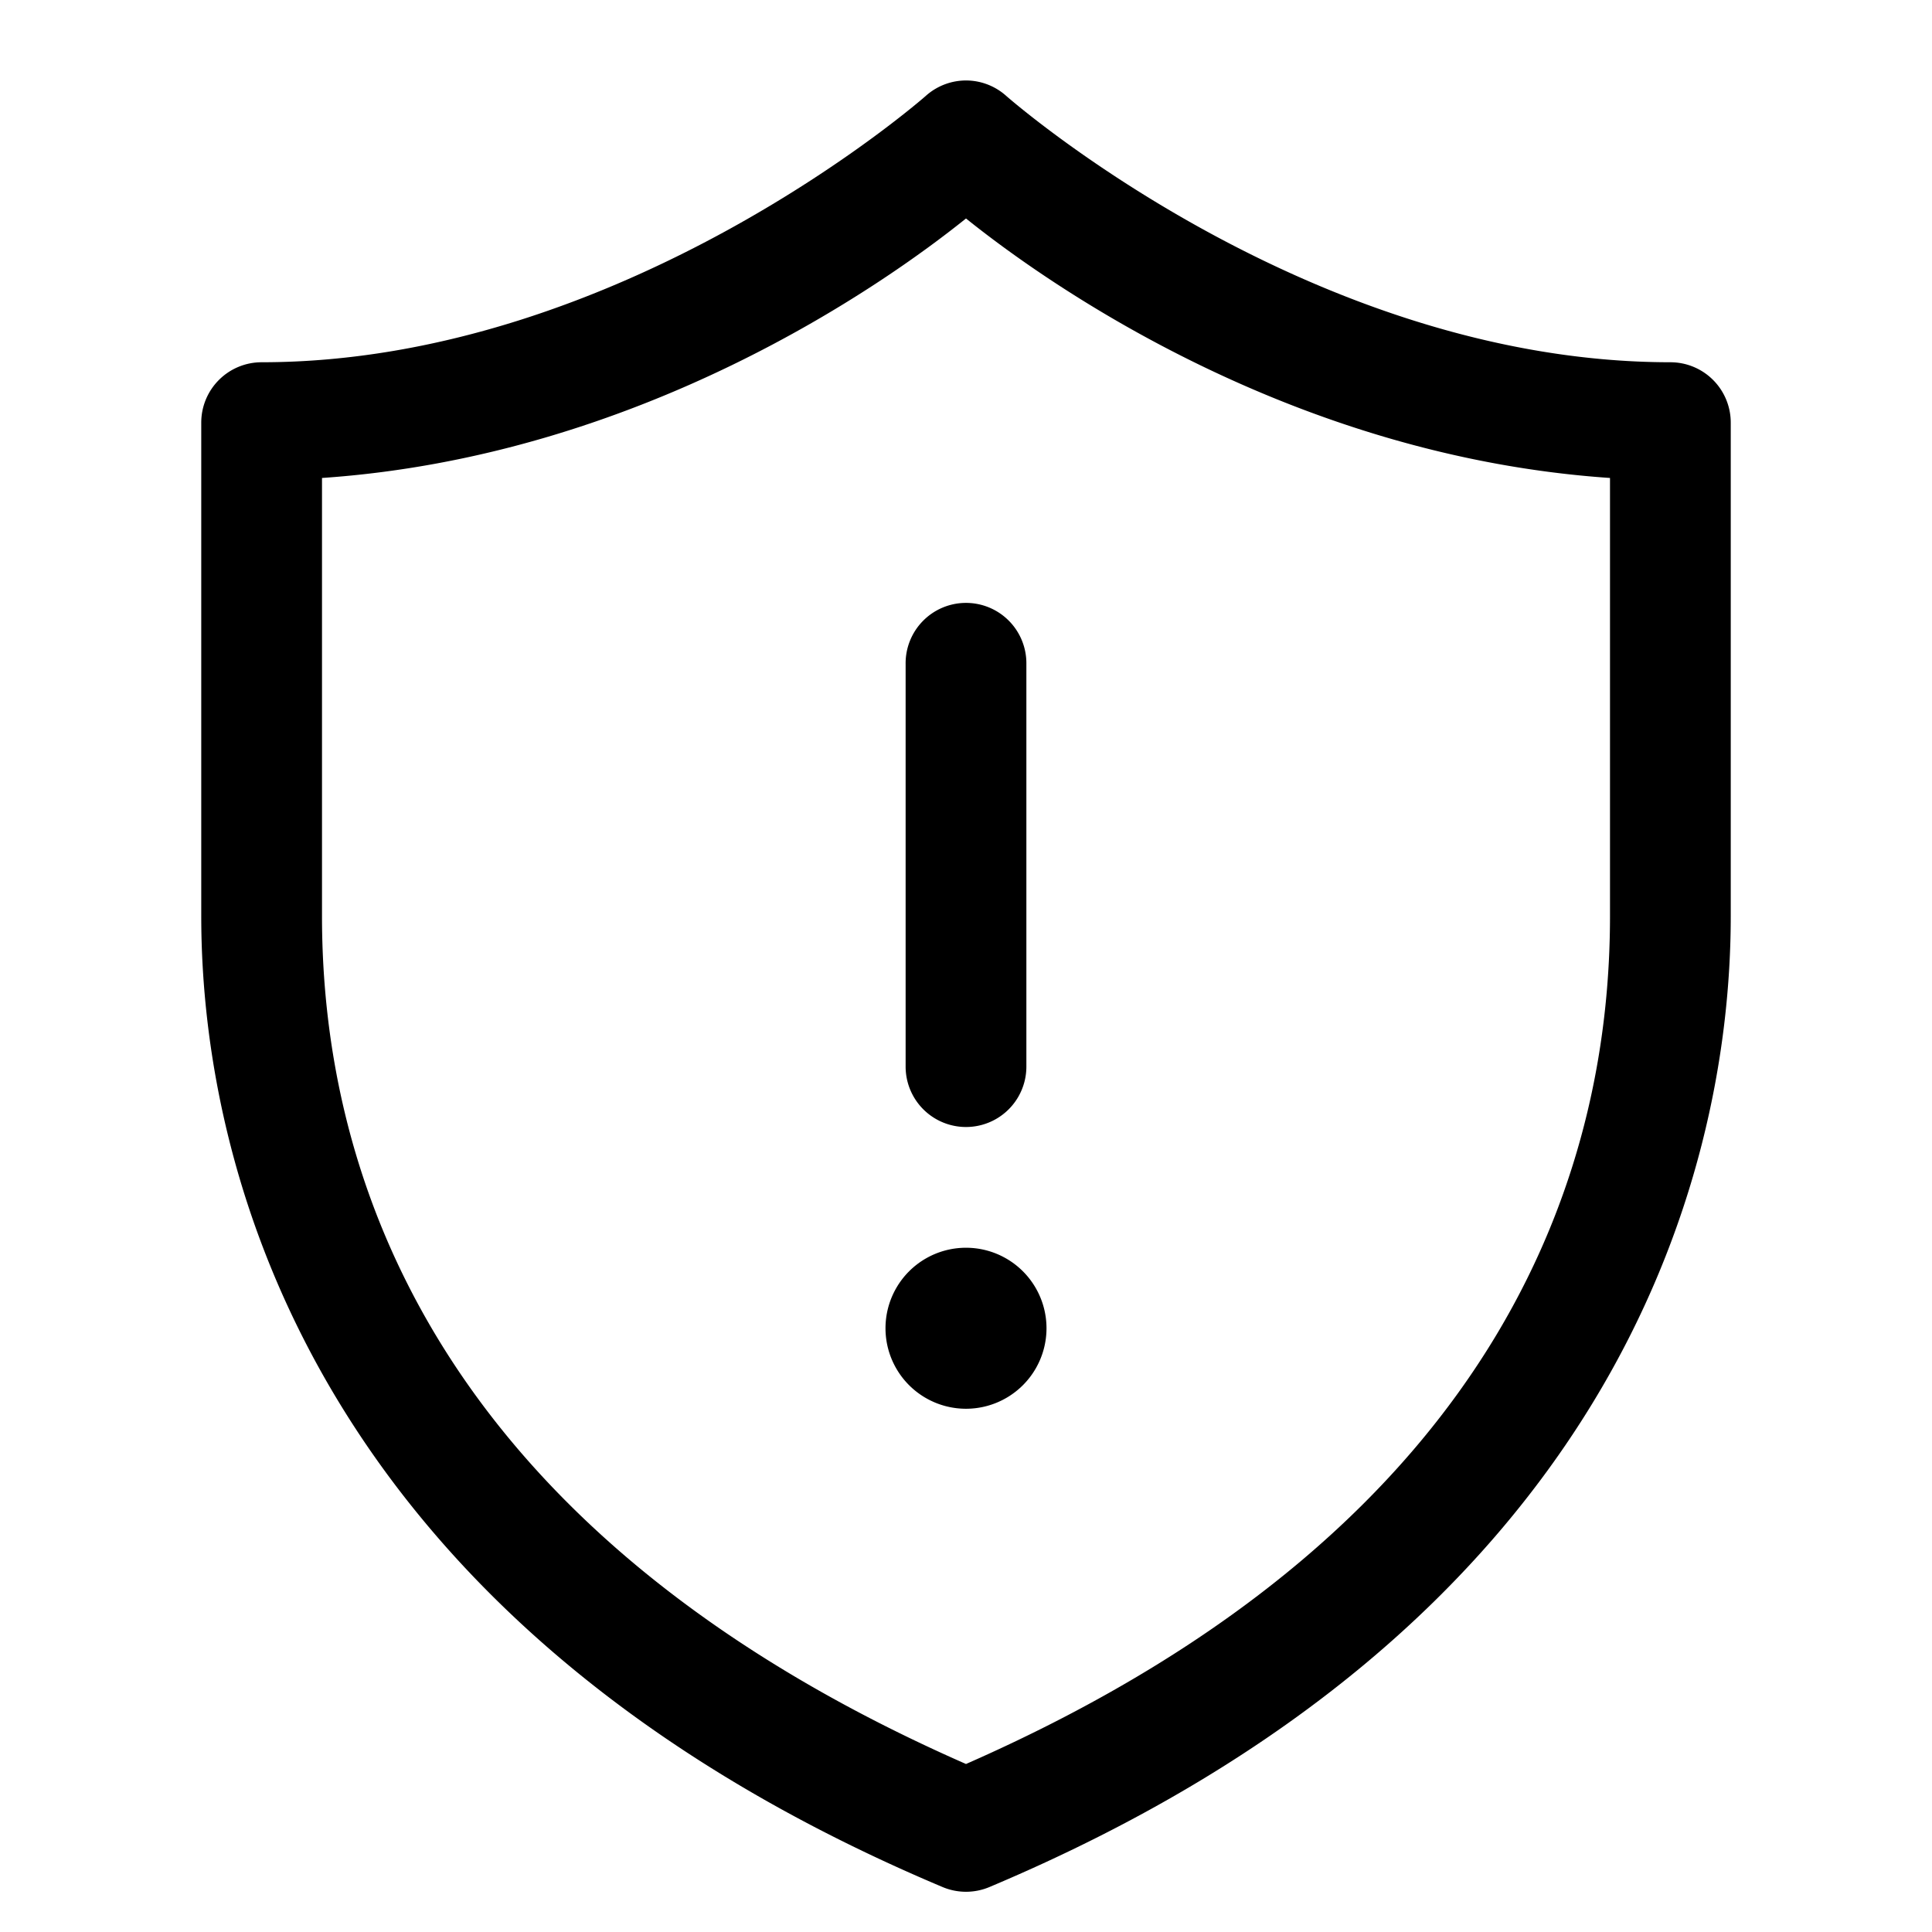 <svg xmlns="http://www.w3.org/2000/svg" fill="#000000" viewBox="0 0 48 48" width="24px" height="24px"><path d="M 24.049 2 A 1.5 1.5 0 0 0 22.998 2.385 C 22.998 2.385 15.49 9 6.5 9 A 1.5 1.5 0 0 0 5 10.5 L 5 22.76 C 5 29.438 8.089 40.426 23.418 46.883 A 1.5 1.5 0 0 0 24.582 46.883 C 39.911 40.426 43 29.438 43 22.76 L 43 10.5 A 1.5 1.5 0 0 0 41.5 9 C 32.51 9 25.002 2.385 25.002 2.385 A 1.5 1.5 0 0 0 24.049 2 z M 24 5.428 C 26.063 7.086 32.111 11.337 40 11.875 L 40 22.76 C 40 28.502 37.793 37.766 24 43.826 C 10.207 37.766 8 28.502 8 22.76 L 8 11.875 C 15.889 11.337 21.937 7.086 24 5.428 z M 23.977 14.979 A 1.5 1.5 0 0 0 22.5 16.5 L 22.5 26.5 A 1.5 1.5 0 1 0 25.5 26.5 L 25.5 16.5 A 1.5 1.5 0 0 0 23.977 14.979 z M 24 31 A 2 2 0 0 0 24 35 A 2 2 0 0 0 24 31 z"></path></svg>